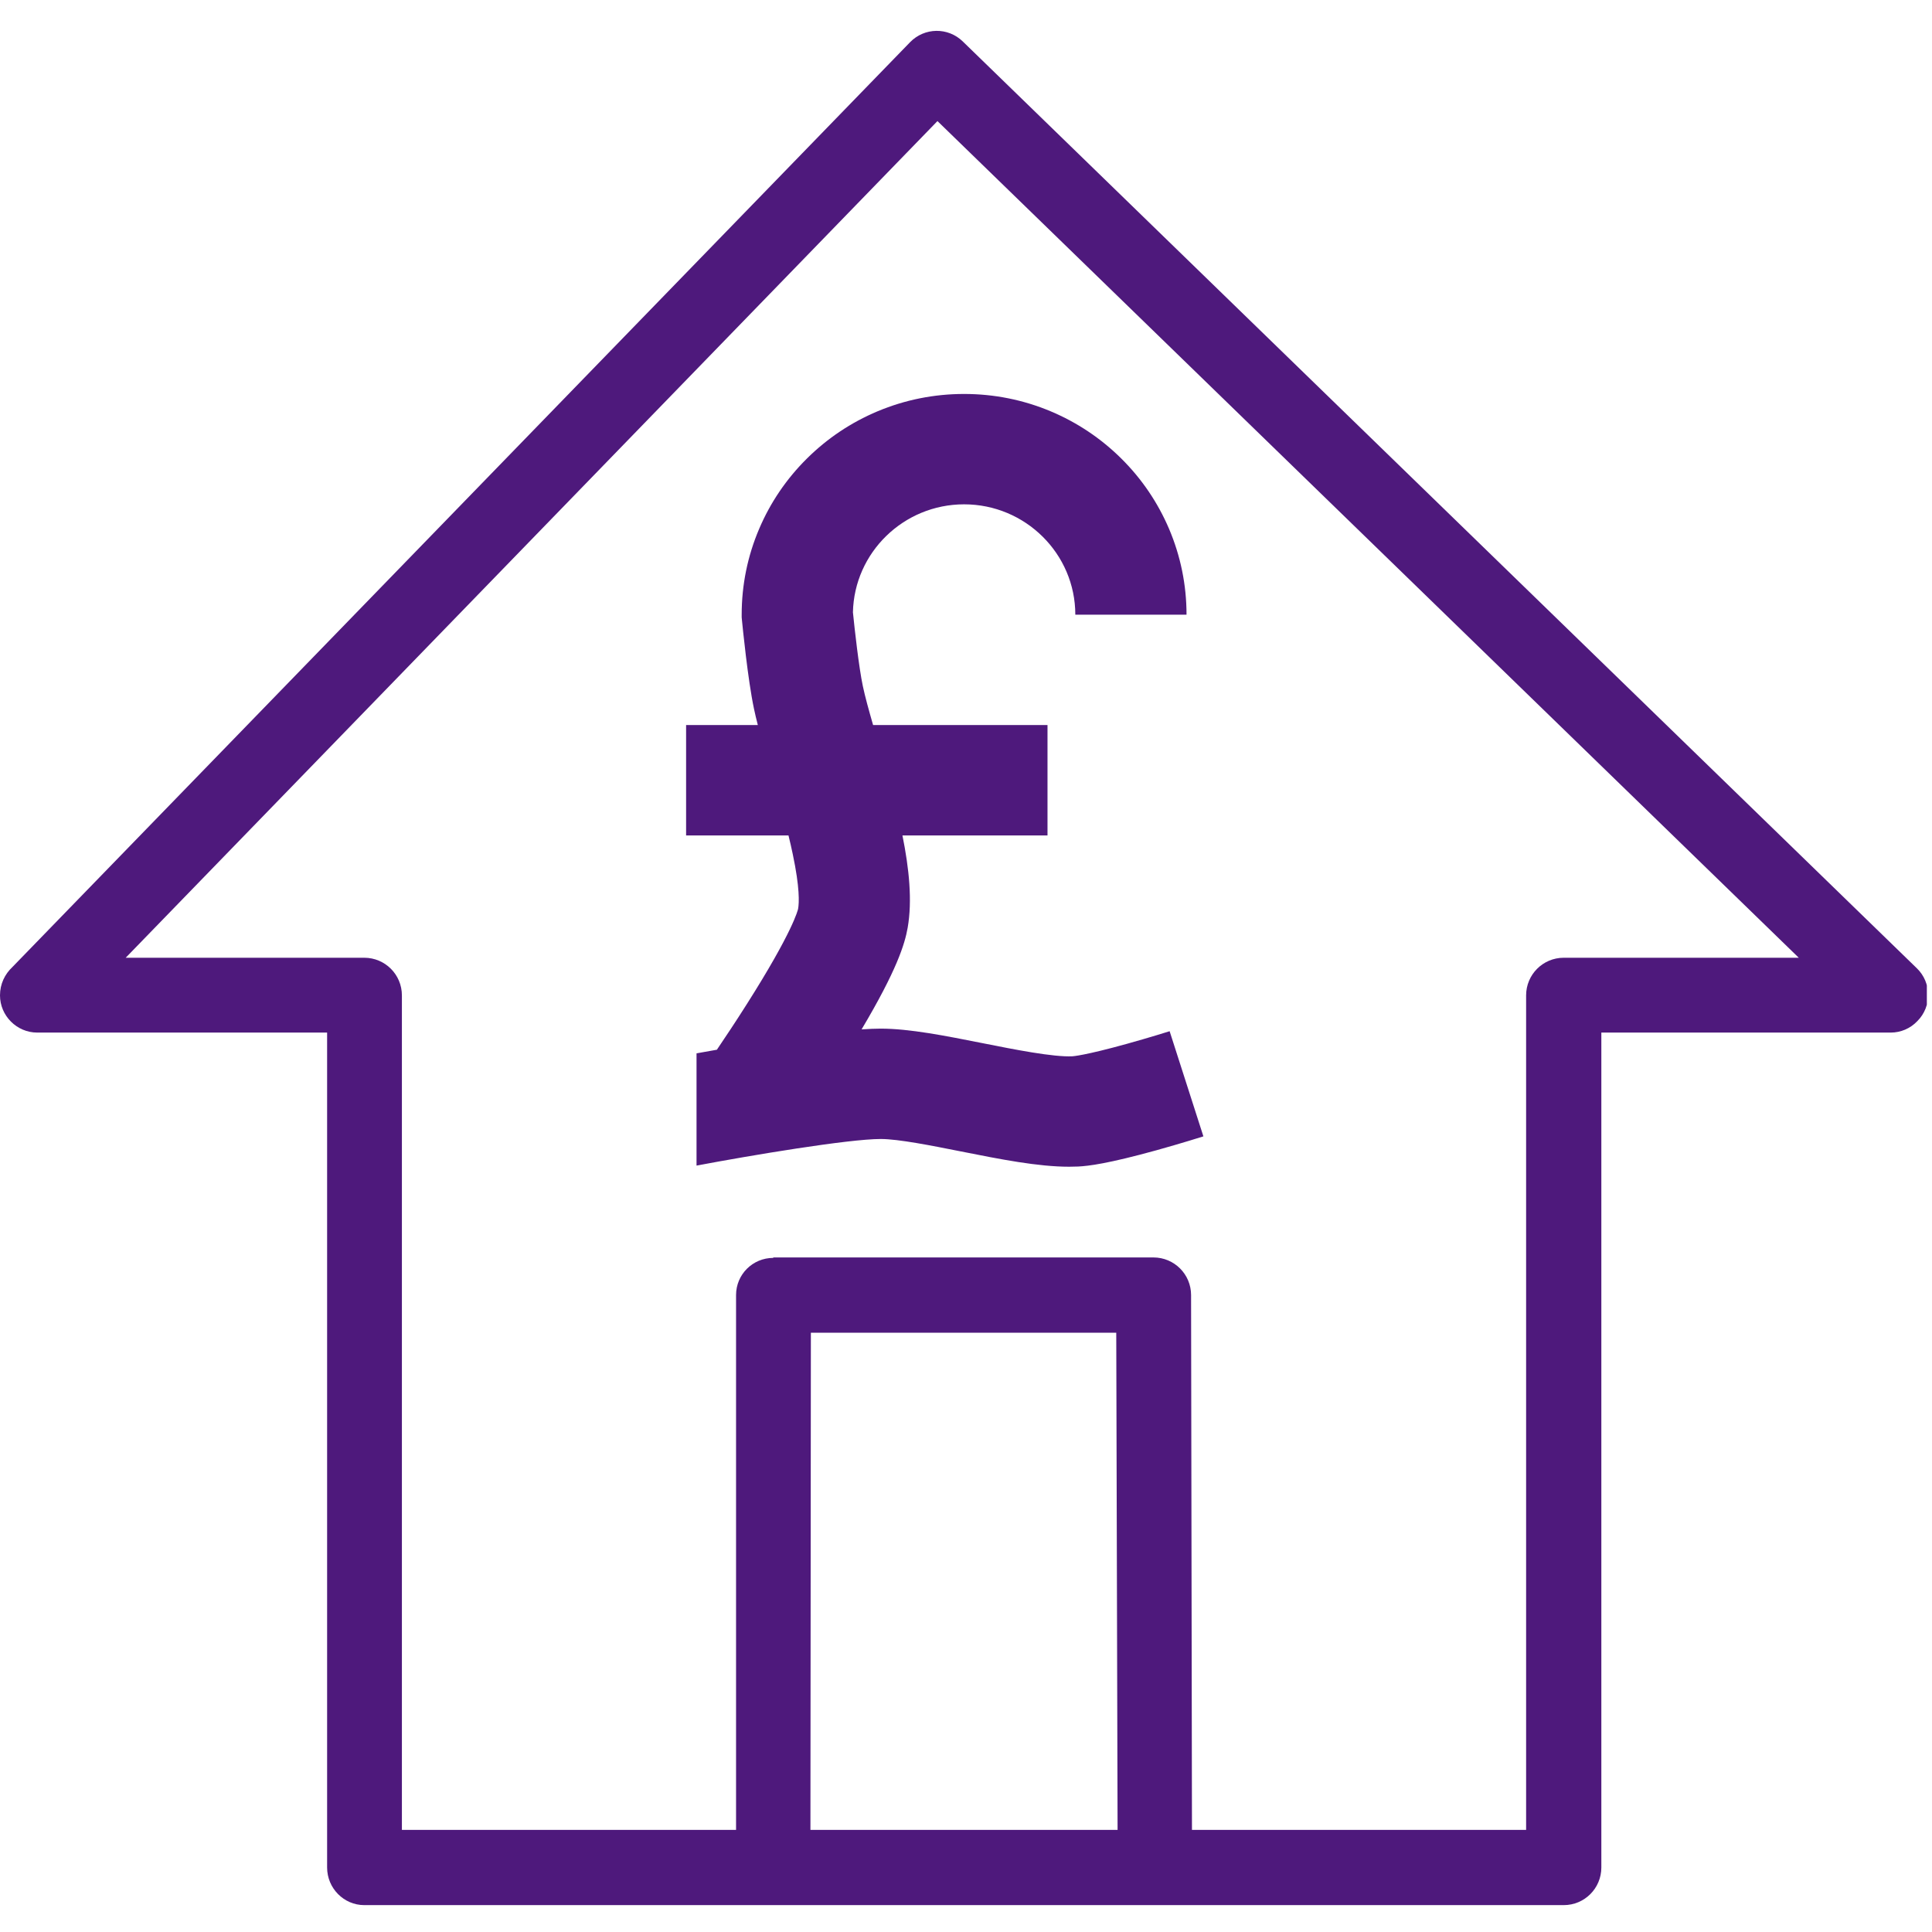 <svg xmlns="http://www.w3.org/2000/svg" xmlns:xlink="http://www.w3.org/1999/xlink" width="250" zoomAndPan="magnify" viewBox="0 0 187.5 187.5" height="250" preserveAspectRatio="xMidYMid meet" version="1.0"><defs><clipPath id="id1"><path d="M 0 2.641 L 187 2.641 L 187 184.891 L 0 184.891 Z M 0 2.641 " clip-rule="nonzero"/></clipPath><clipPath id="id2"><path d="M 66.562 38.234 L 116.812 38.234 L 116.812 113.234 L 66.562 113.234 Z M 66.562 38.234 " clip-rule="nonzero"/></clipPath></defs><g clip-path="url(#id1)"><path fill="#4e197c" d="M 155.41 100.211 L 155.41 181.238 C 155.41 183.258 153.781 184.891 151.762 184.891 L 35.352 184.891 C 33.375 184.891 31.746 183.258 31.746 181.238 L 31.746 100.211 L 3.609 100.211 C 1.633 100.211 0 98.578 0 96.602 C 0 95.484 0.473 94.539 1.203 93.852 L 88.316 4.102 C 89.734 2.641 92.012 2.641 93.43 4.016 L 186.039 93.98 C 187.457 95.355 187.5 97.676 186.082 99.094 C 185.395 99.824 184.449 100.211 183.504 100.211 Z M 75.043 122.035 L 111.941 122.035 C 113.961 122.035 115.594 123.668 115.594 125.688 L 115.594 125.988 L 115.68 177.59 L 148.109 177.59 L 148.109 96.602 C 148.109 94.582 149.742 92.949 151.762 92.949 L 174.57 92.949 L 90.98 11.75 L 12.199 92.949 L 35.352 92.949 C 37.371 92.949 39.004 94.582 39.004 96.602 L 39.004 177.59 L 71.434 177.59 L 71.434 125.688 C 71.434 123.668 73.066 122.078 75.043 122.078 Z M 108.332 129.34 L 78.695 129.34 L 78.652 177.59 L 108.461 177.59 Z M 108.332 129.34 " fill-opacity="1" fill-rule="nonzero"/></g><g clip-path="url(#id2)"><path fill="#4e197c" d="M 113.512 100.078 C 113.492 100.086 111.574 100.691 109.344 101.309 C 105.266 102.441 104.125 102.508 104.082 102.512 C 102.238 102.605 98.434 101.852 95.375 101.242 C 91.715 100.516 88.254 99.828 85.473 99.828 C 84.934 99.828 84.309 99.855 83.617 99.902 C 87.02 94.18 87.812 91.625 88.09 90.031 C 88.547 87.414 88.234 84.309 87.582 81.082 L 101.66 81.082 L 101.66 70.367 L 84.734 70.367 C 84.316 68.918 83.949 67.59 83.738 66.586 C 83.355 64.785 82.938 61.039 82.777 59.422 C 82.902 53.625 87.695 48.945 93.566 48.945 C 99.516 48.945 104.359 53.75 104.359 59.656 L 115.152 59.656 C 115.152 56.766 114.578 53.961 113.453 51.316 C 112.363 48.766 110.809 46.473 108.828 44.508 C 106.848 42.543 104.539 41 101.969 39.918 C 99.305 38.801 96.477 38.234 93.566 38.234 C 90.656 38.234 87.828 38.801 85.164 39.918 C 82.59 41 80.285 42.543 78.305 44.508 C 76.324 46.473 74.766 48.766 73.68 51.316 C 72.551 53.961 71.98 56.766 71.98 59.656 L 71.98 59.914 L 72.004 60.168 C 72.062 60.75 72.57 65.949 73.176 68.797 C 73.281 69.293 73.406 69.82 73.547 70.367 L 66.586 70.367 L 66.586 81.082 L 76.523 81.082 C 76.676 81.703 76.816 82.316 76.941 82.914 C 77.625 86.156 77.559 87.613 77.457 88.195 C 77.434 88.312 76.961 90.391 72.461 97.477 C 71.434 99.102 70.414 100.633 69.574 101.875 C 68.84 102.004 67.598 102.227 67.598 102.227 L 67.598 113.121 C 72.863 112.125 82.371 110.539 85.473 110.539 C 87.188 110.539 90.41 111.18 93.254 111.746 C 97.09 112.508 100.73 113.23 103.762 113.23 C 104.059 113.23 104.352 113.223 104.637 113.211 C 105.637 113.16 107.516 112.938 112.246 111.629 C 114.664 110.957 116.703 110.312 116.789 110.285 L 113.512 100.078 " fill-opacity="1" fill-rule="nonzero"/></g></svg>